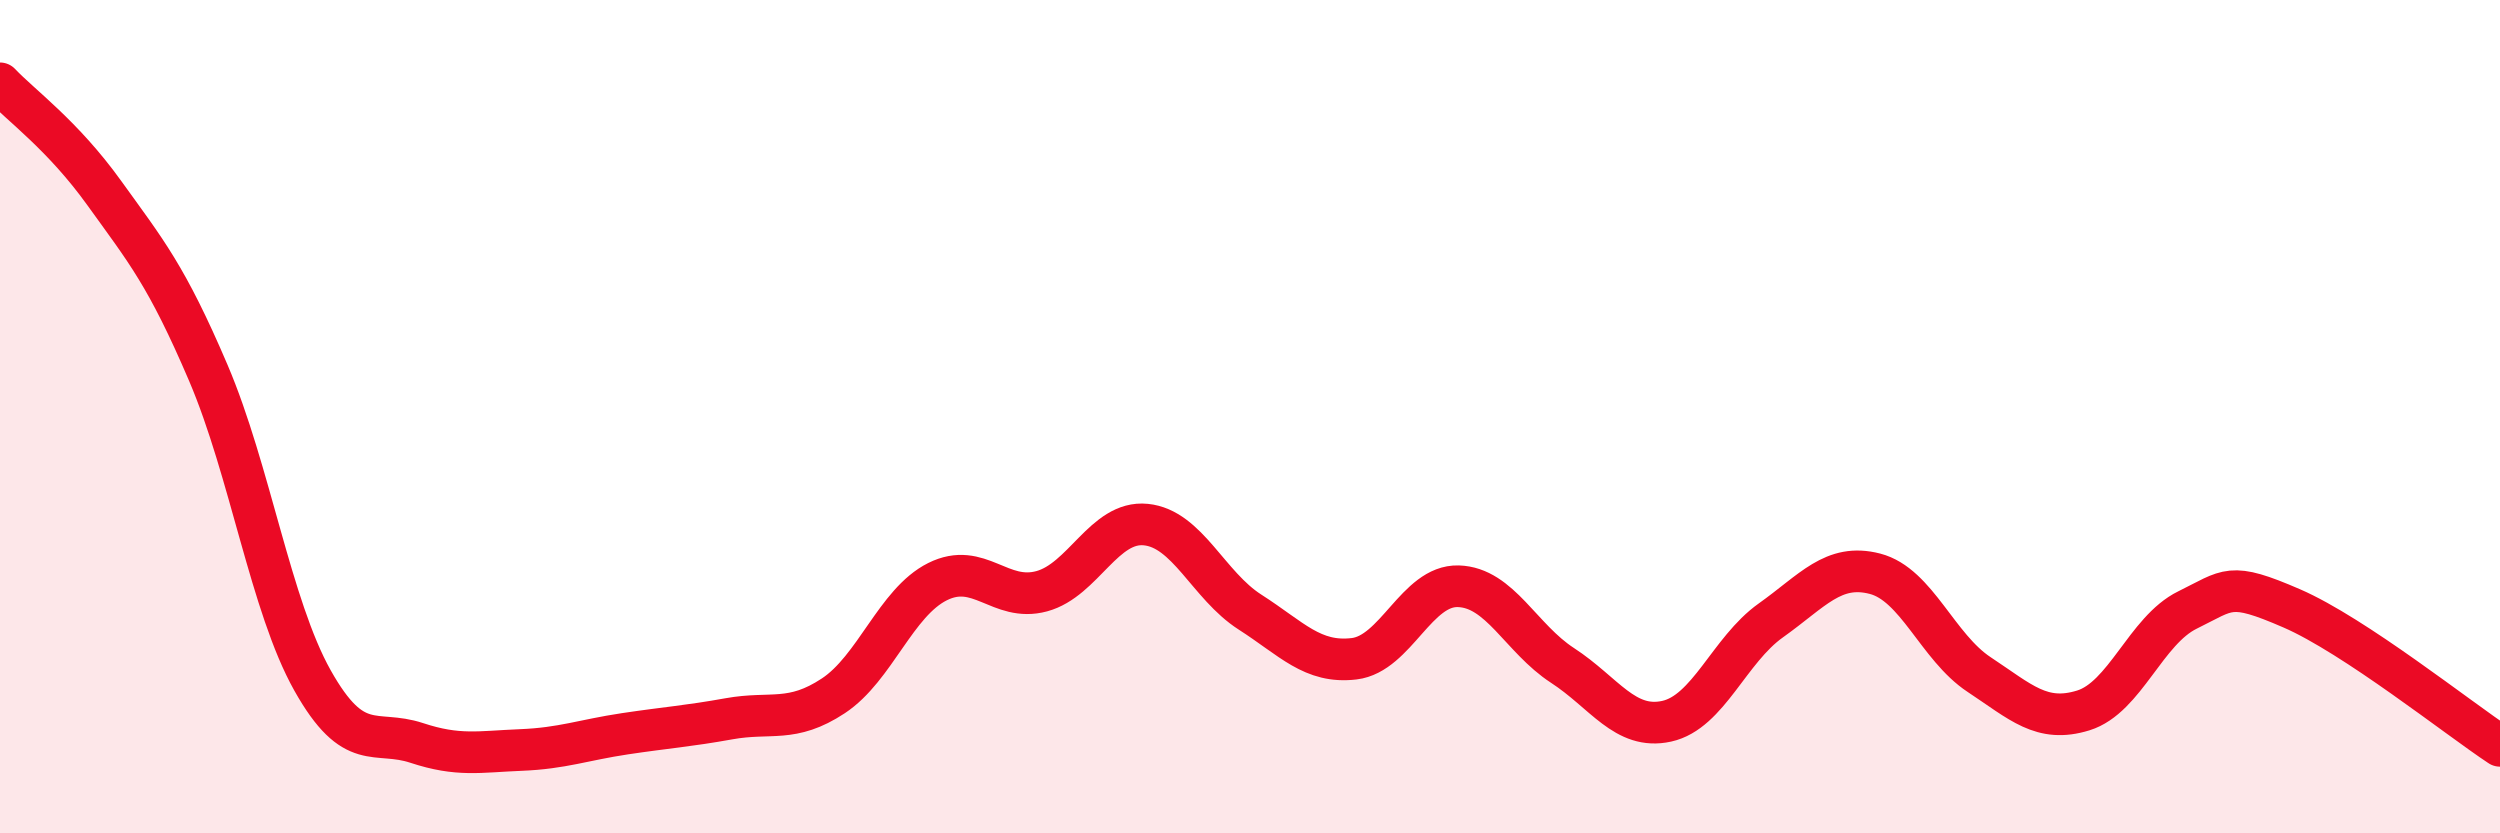 
    <svg width="60" height="20" viewBox="0 0 60 20" xmlns="http://www.w3.org/2000/svg">
      <path
        d="M 0,2 C 0.5,2.53 1.5,3.24 2.5,4.63 C 3.5,6.02 4,6.61 5,8.95 C 6,11.29 6.5,14.55 7.5,16.33 C 8.5,18.11 9,17.5 10,17.83 C 11,18.16 11.5,18.04 12.5,18 C 13.5,17.96 14,17.76 15,17.61 C 16,17.46 16.5,17.43 17.5,17.25 C 18.5,17.07 19,17.36 20,16.7 C 21,16.04 21.5,14.46 22.5,13.96 C 23.5,13.46 24,14.46 25,14.19 C 26,13.92 26.5,12.49 27.5,12.59 C 28.5,12.69 29,14.05 30,14.69 C 31,15.33 31.5,15.93 32.5,15.81 C 33.5,15.69 34,14.04 35,14.07 C 36,14.1 36.5,15.32 37.5,15.97 C 38.5,16.62 39,17.53 40,17.31 C 41,17.09 41.5,15.6 42.5,14.89 C 43.5,14.18 44,13.51 45,13.77 C 46,14.03 46.5,15.53 47.5,16.19 C 48.5,16.85 49,17.36 50,17.05 C 51,16.74 51.5,15.13 52.5,14.64 C 53.5,14.15 53.5,13.95 55,14.6 C 56.5,15.25 59,17.24 60,17.9L60 20L0 20Z"
        fill="#EB0A25"
        opacity="0.1"
        stroke-linecap="round"
        stroke-linejoin="round"
      />
      <path
        d="M 0,2 C 0.5,2.53 1.5,3.24 2.5,4.63 C 3.5,6.02 4,6.61 5,8.95 C 6,11.29 6.5,14.55 7.5,16.33 C 8.5,18.11 9,17.5 10,17.83 C 11,18.16 11.5,18.04 12.5,18 C 13.5,17.96 14,17.76 15,17.61 C 16,17.46 16.5,17.43 17.5,17.25 C 18.5,17.07 19,17.36 20,16.7 C 21,16.04 21.5,14.46 22.5,13.96 C 23.5,13.46 24,14.46 25,14.19 C 26,13.92 26.5,12.49 27.5,12.59 C 28.5,12.69 29,14.05 30,14.69 C 31,15.33 31.5,15.93 32.5,15.81 C 33.5,15.69 34,14.04 35,14.07 C 36,14.1 36.5,15.32 37.5,15.97 C 38.5,16.62 39,17.53 40,17.31 C 41,17.09 41.5,15.6 42.5,14.89 C 43.5,14.18 44,13.51 45,13.77 C 46,14.03 46.5,15.53 47.5,16.19 C 48.5,16.85 49,17.36 50,17.05 C 51,16.74 51.5,15.13 52.5,14.64 C 53.5,14.15 53.5,13.95 55,14.6 C 56.5,15.25 59,17.24 60,17.9"
        stroke="#EB0A25"
        stroke-width="1"
        fill="none"
        stroke-linecap="round"
        stroke-linejoin="round"
      />
    </svg>
  